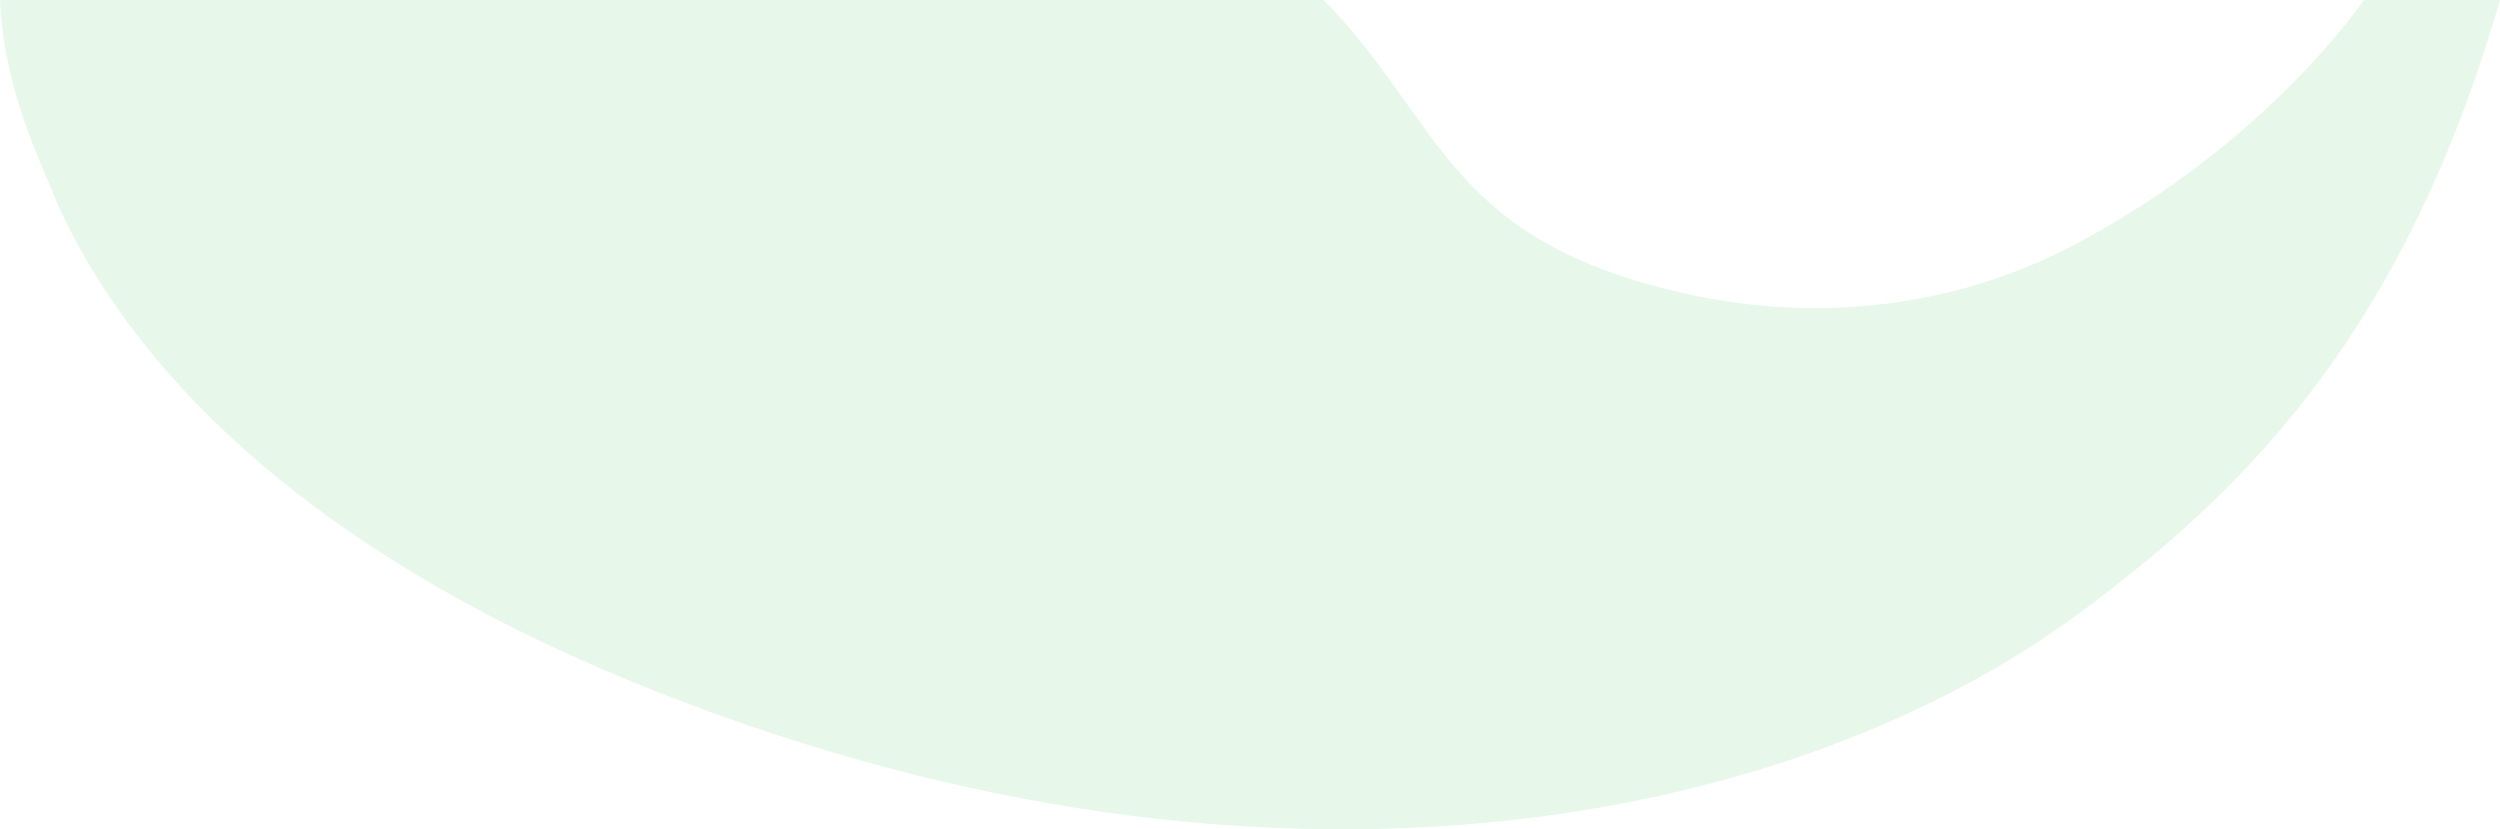 <svg xmlns="http://www.w3.org/2000/svg" width="1733.41" height="575.006" viewBox="0 0 1733.41 575.006">
  <path id="Tracciato_40342" data-name="Tracciato 40342" d="M1638.96,0S1573.78,97.68,1440,168.87c-80.76,42.97-179.94,58.25-285.17,31.49C1001.52,161.49,998.07,81.53,917.74,0H0C3.14,64.25,27.91,110.55,40.6,143.16,98.11,267.84,228.23,390.53,457.73,480.51c428.87,168.12,788.79,87.95,982.28-54.12,123.23-90.49,228.22-201.8,293.4-426.38h-94.44Z" fill="rgba(13,175,43,0.1)" fill-rule="evenodd"/>
</svg>
